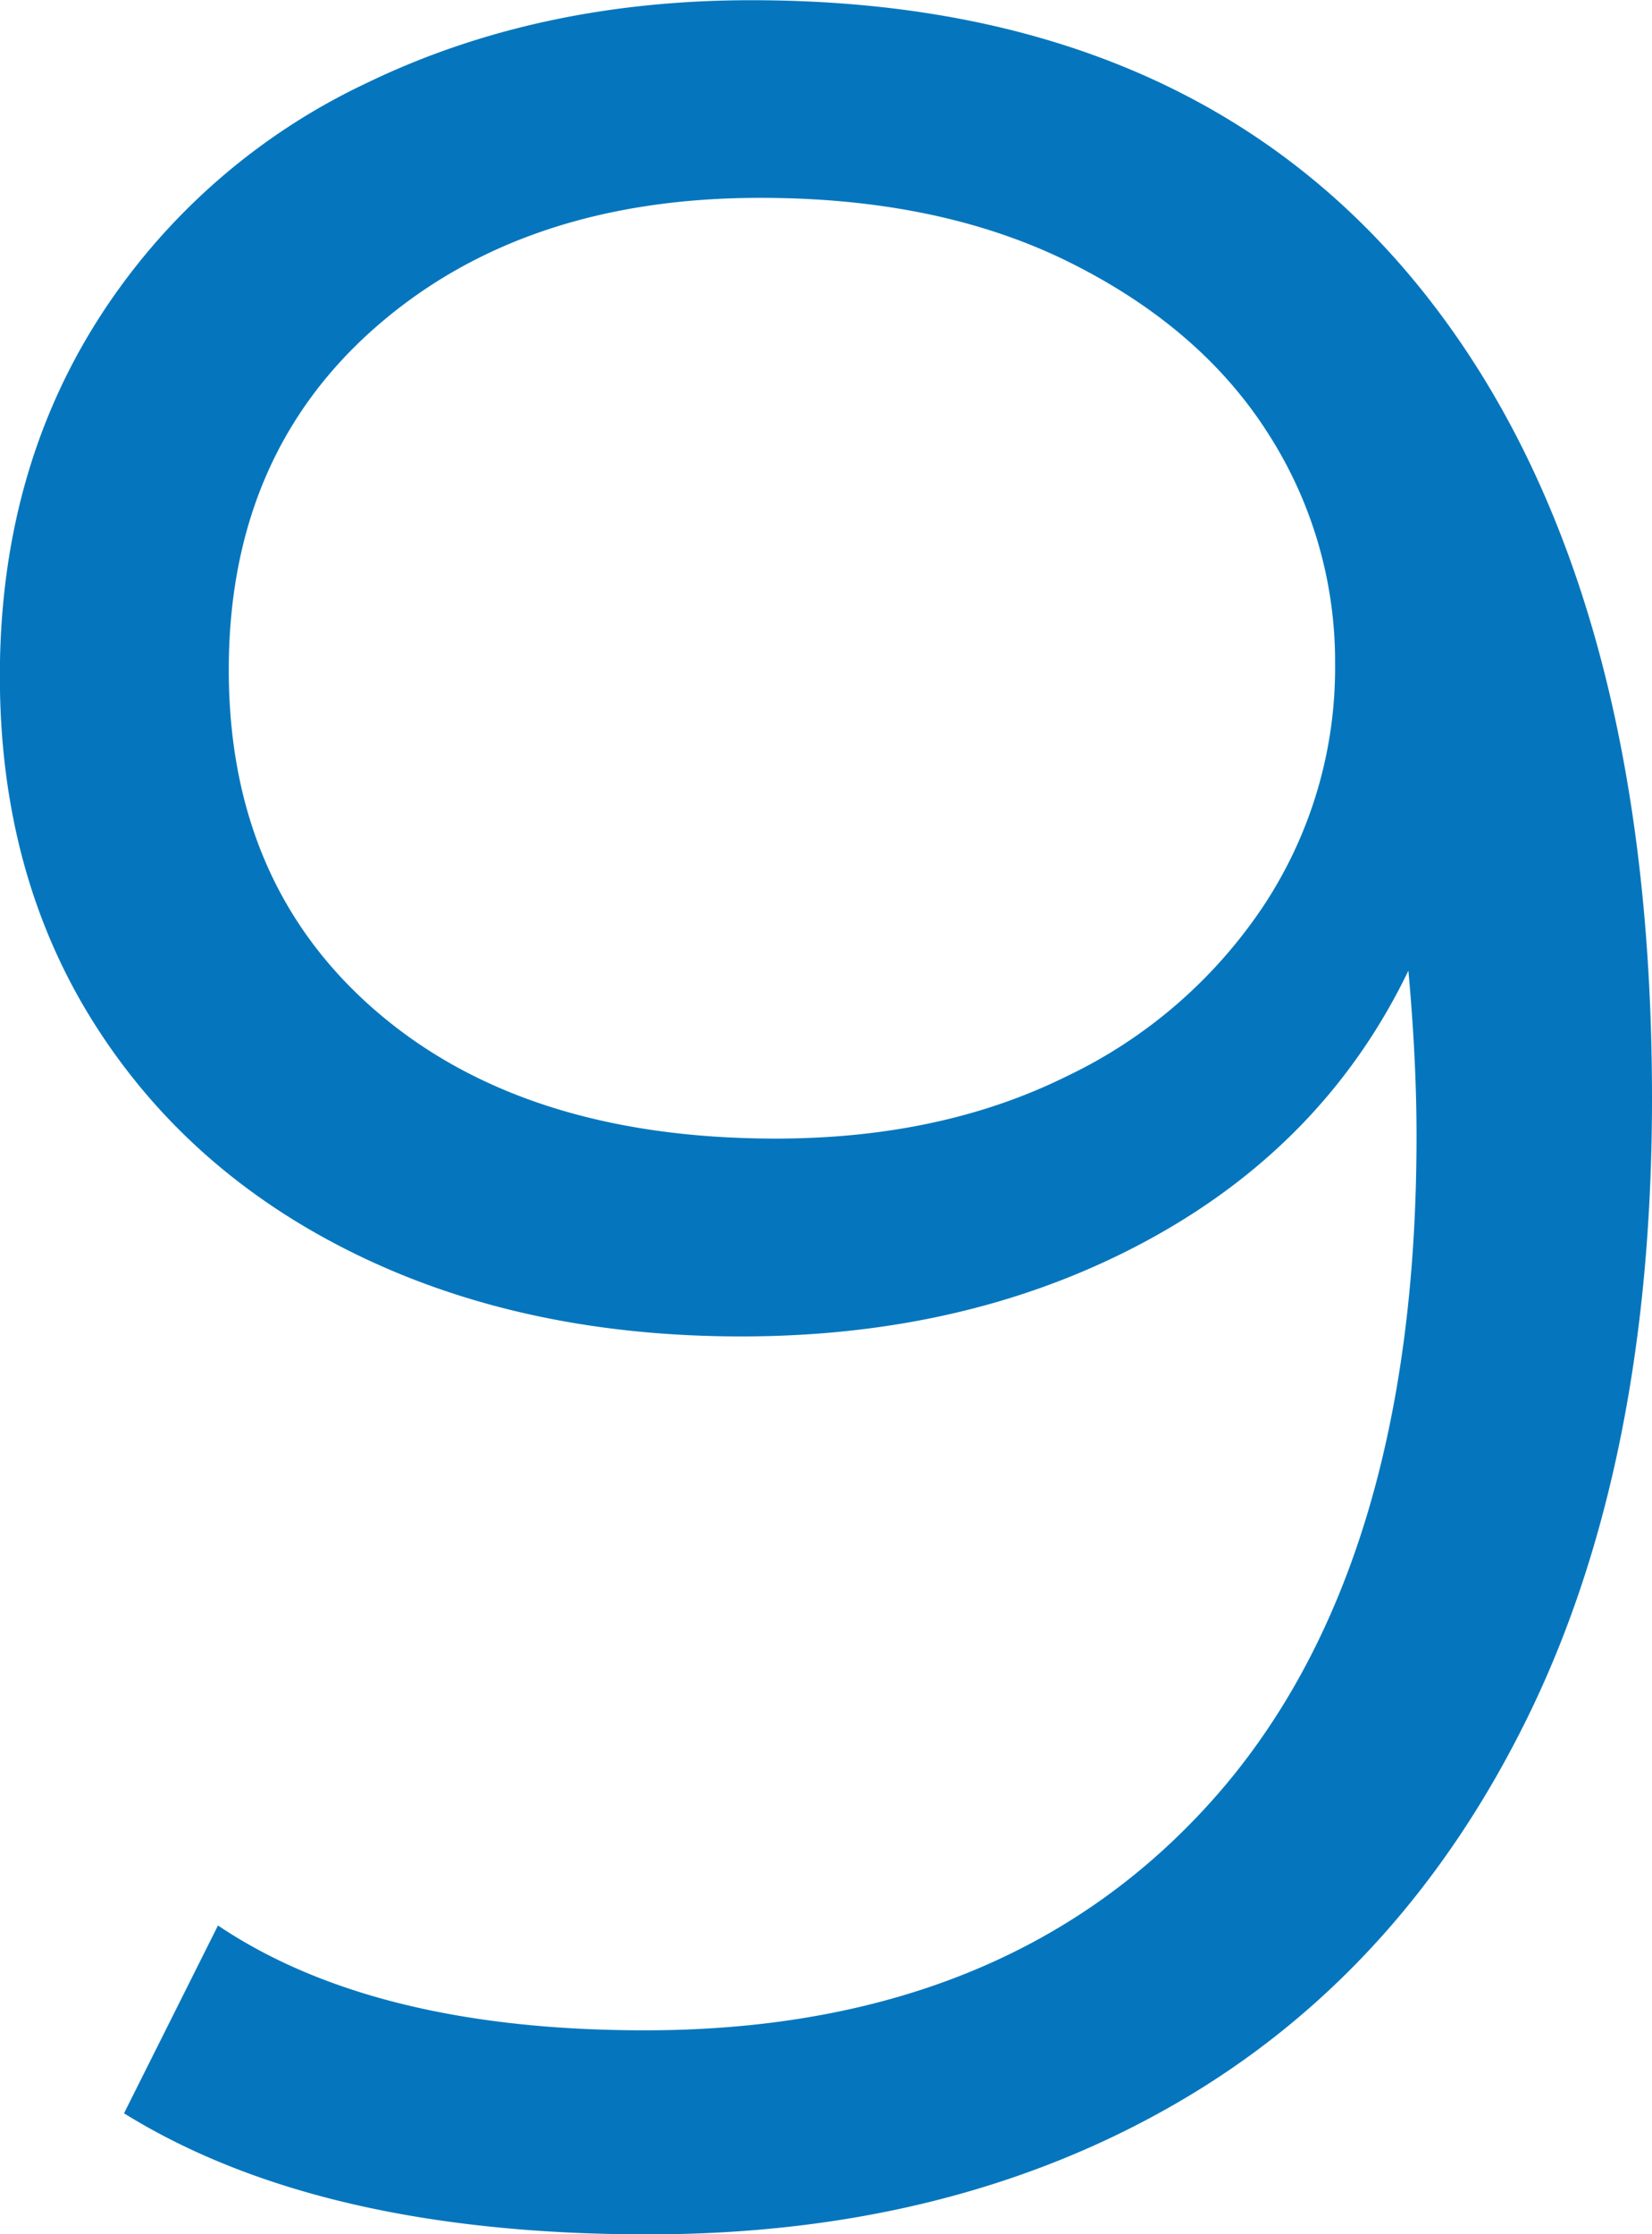 <svg id="Icons" xmlns="http://www.w3.org/2000/svg" viewBox="0 0 234.68 317.31"><defs><style>.cls-1{fill:#0576bd;stroke:#0576bd;stroke-miterlimit:10;}</style></defs><title>9 icon</title><path class="cls-1" d="M1098.57,122.62q32.88,40.65,32.88,114.84,0,52-17.77,88t-49.76,54.42q-32,18.44-74.63,18.43-46.21,0-73.75-16.88l12.89-25.76q22.2,14.65,60.41,14.66,51.54,0,80.86-32.66T1099,242.79q0-11.55-1.33-25.33-11.57,25.33-36.88,39.32t-58.19,14q-30.66,0-54.42-11.56t-37.1-32.65q-13.33-21.09-13.33-49.09,0-28.42,13.77-50.2a90.91,90.91,0,0,1,38-33.54Q973.74,82,1004,82,1065.69,82,1098.57,122.62ZM1049,234.79a70,70,0,0,0,28.21-24.43,61.77,61.77,0,0,0,10.22-34.65,60.41,60.41,0,0,0-9.55-32.88q-9.57-15.09-28.21-24.43t-44.43-9.33q-33.76,0-54.86,18.43t-21.11,49.09q0,30.66,21.11,48.87t57.08,18.22Q1031.05,243.68,1049,234.79Z" transform="translate(-897.27 -81.47)"/></svg>

